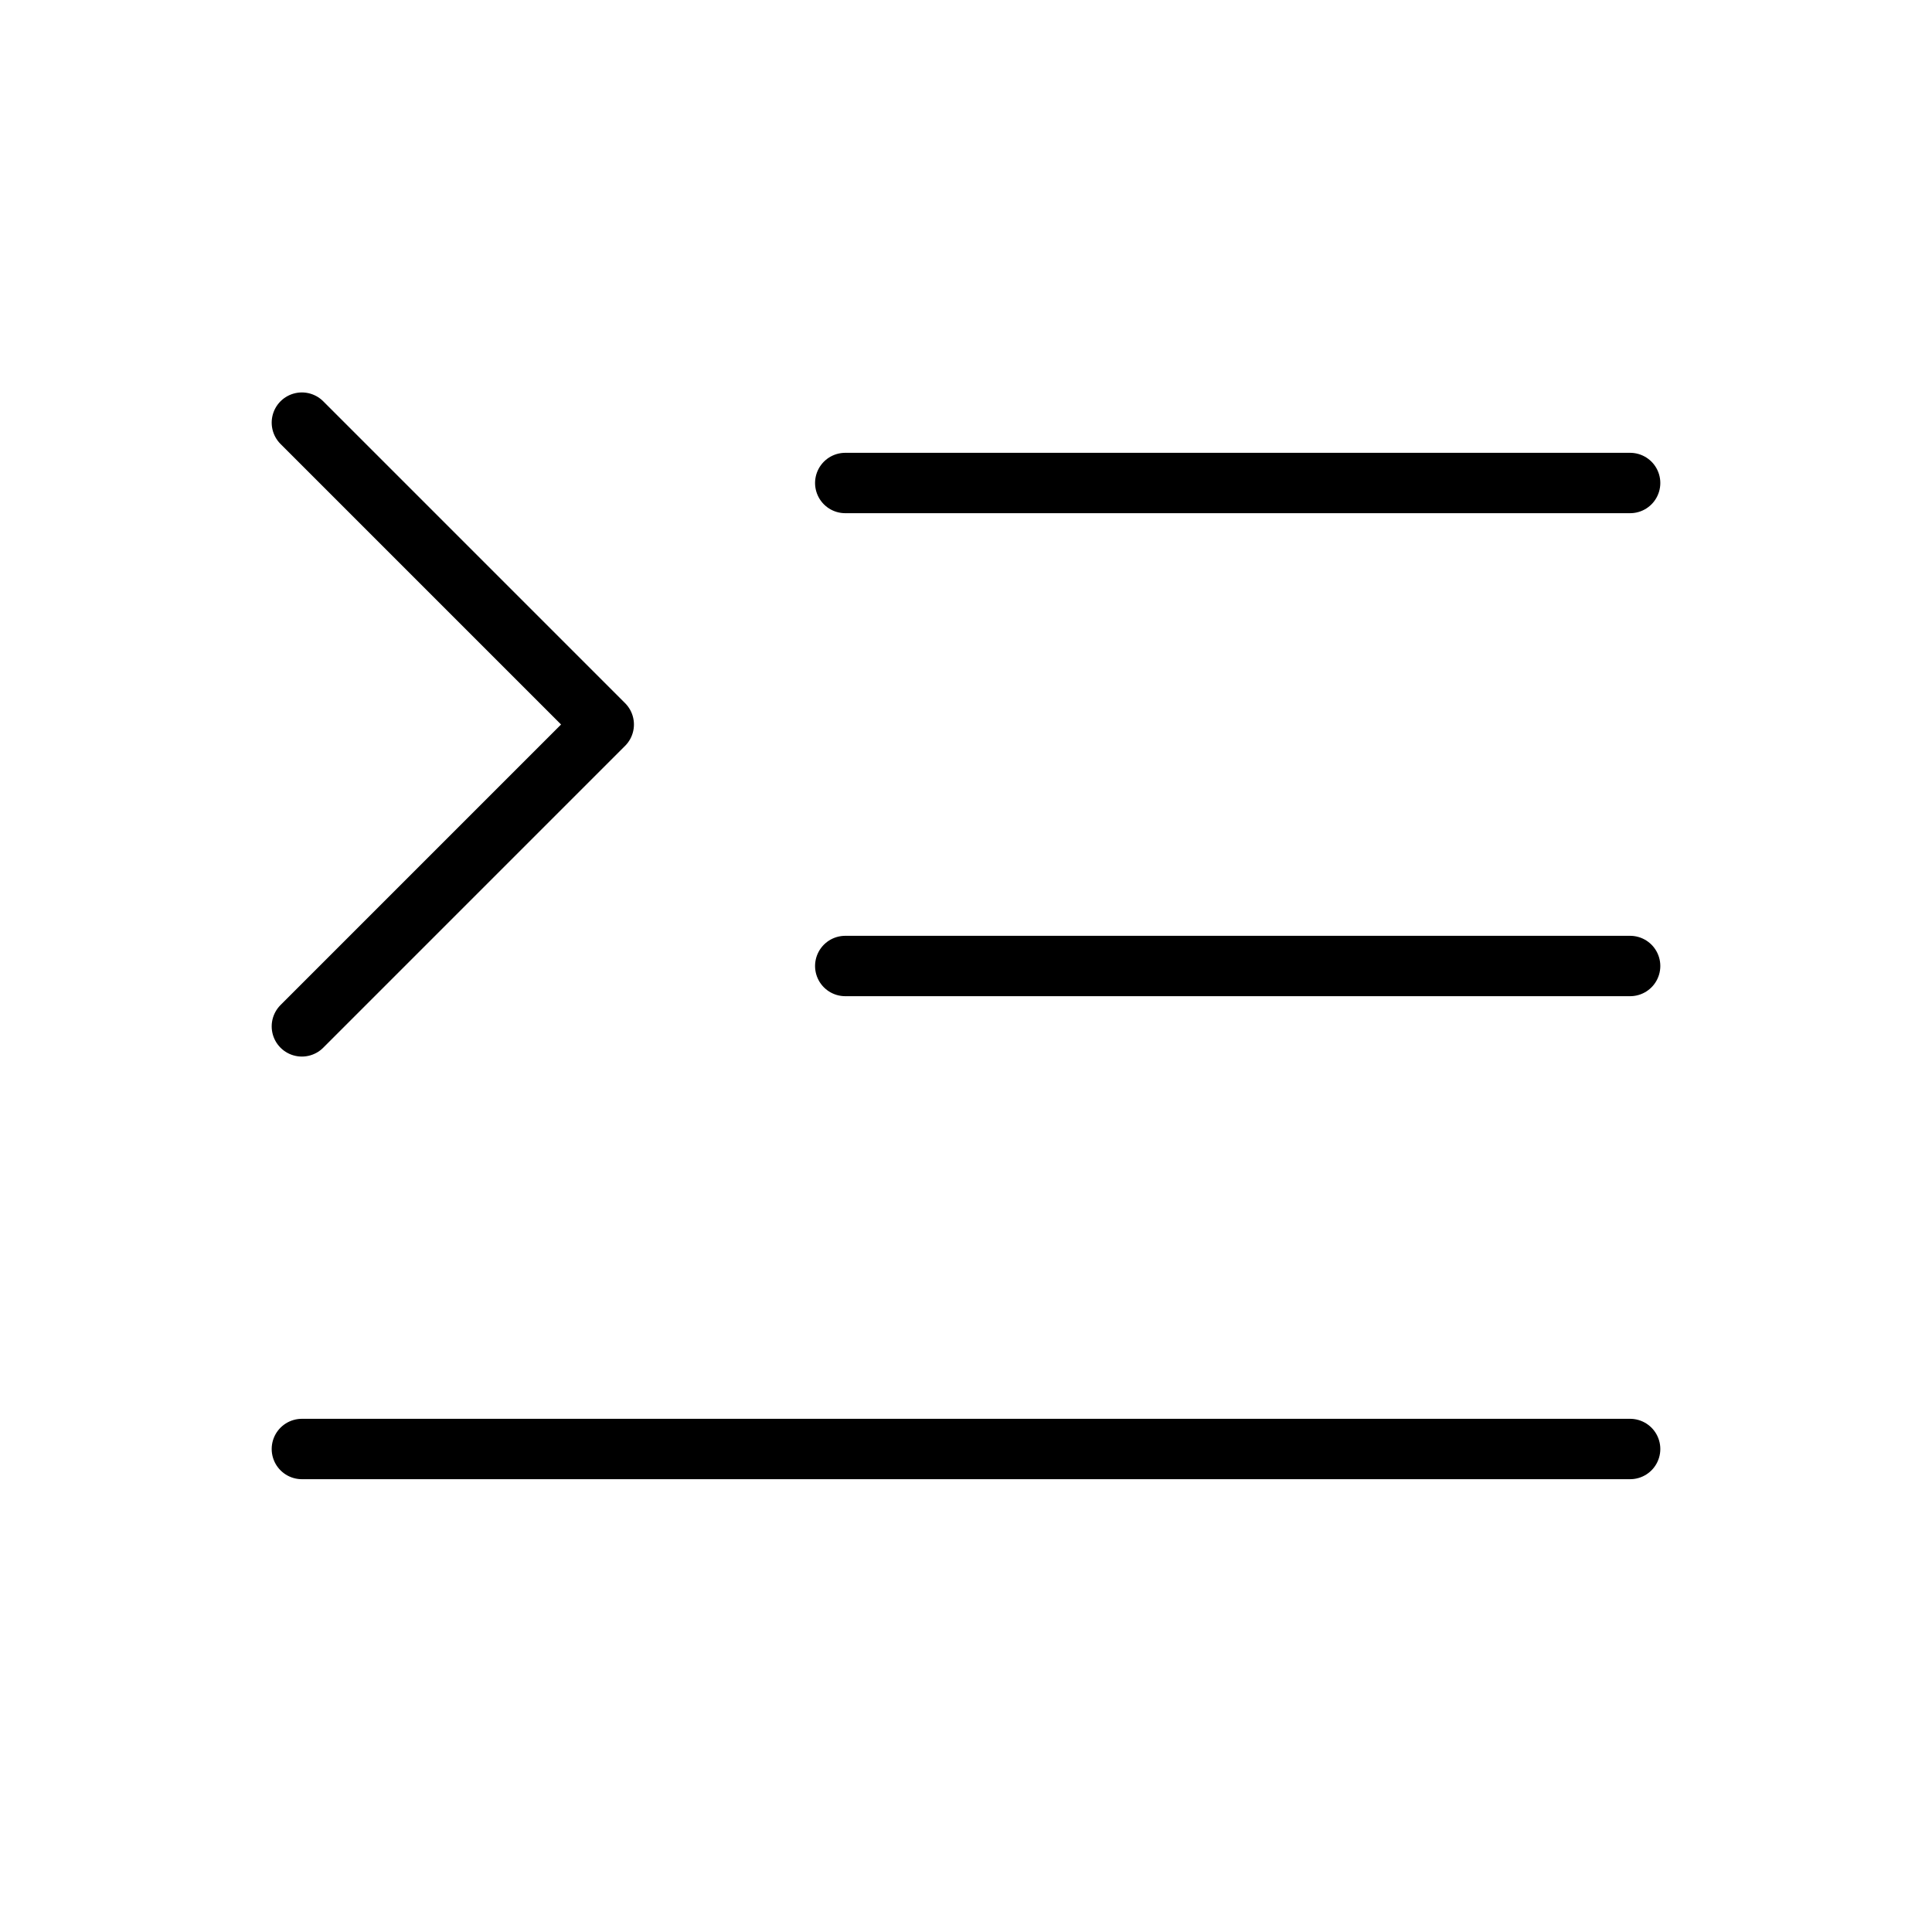 <svg xmlns="http://www.w3.org/2000/svg" viewBox="0 0 256 256"><rect width="256" height="256" fill="none"/><line x1="112" y1="128" x2="216" y2="128" fill="none" stroke="#000" stroke-linecap="round" stroke-linejoin="round" stroke-width="8"/><line x1="112" y1="64" x2="216" y2="64" fill="none" stroke="#000" stroke-linecap="round" stroke-linejoin="round" stroke-width="8"/><line x1="40" y1="192" x2="216" y2="192" fill="none" stroke="#000" stroke-linecap="round" stroke-linejoin="round" stroke-width="8"/><polyline points="40 56 80 96 40 136" fill="none" stroke="#000" stroke-linecap="round" stroke-linejoin="round" stroke-width="8"/></svg>